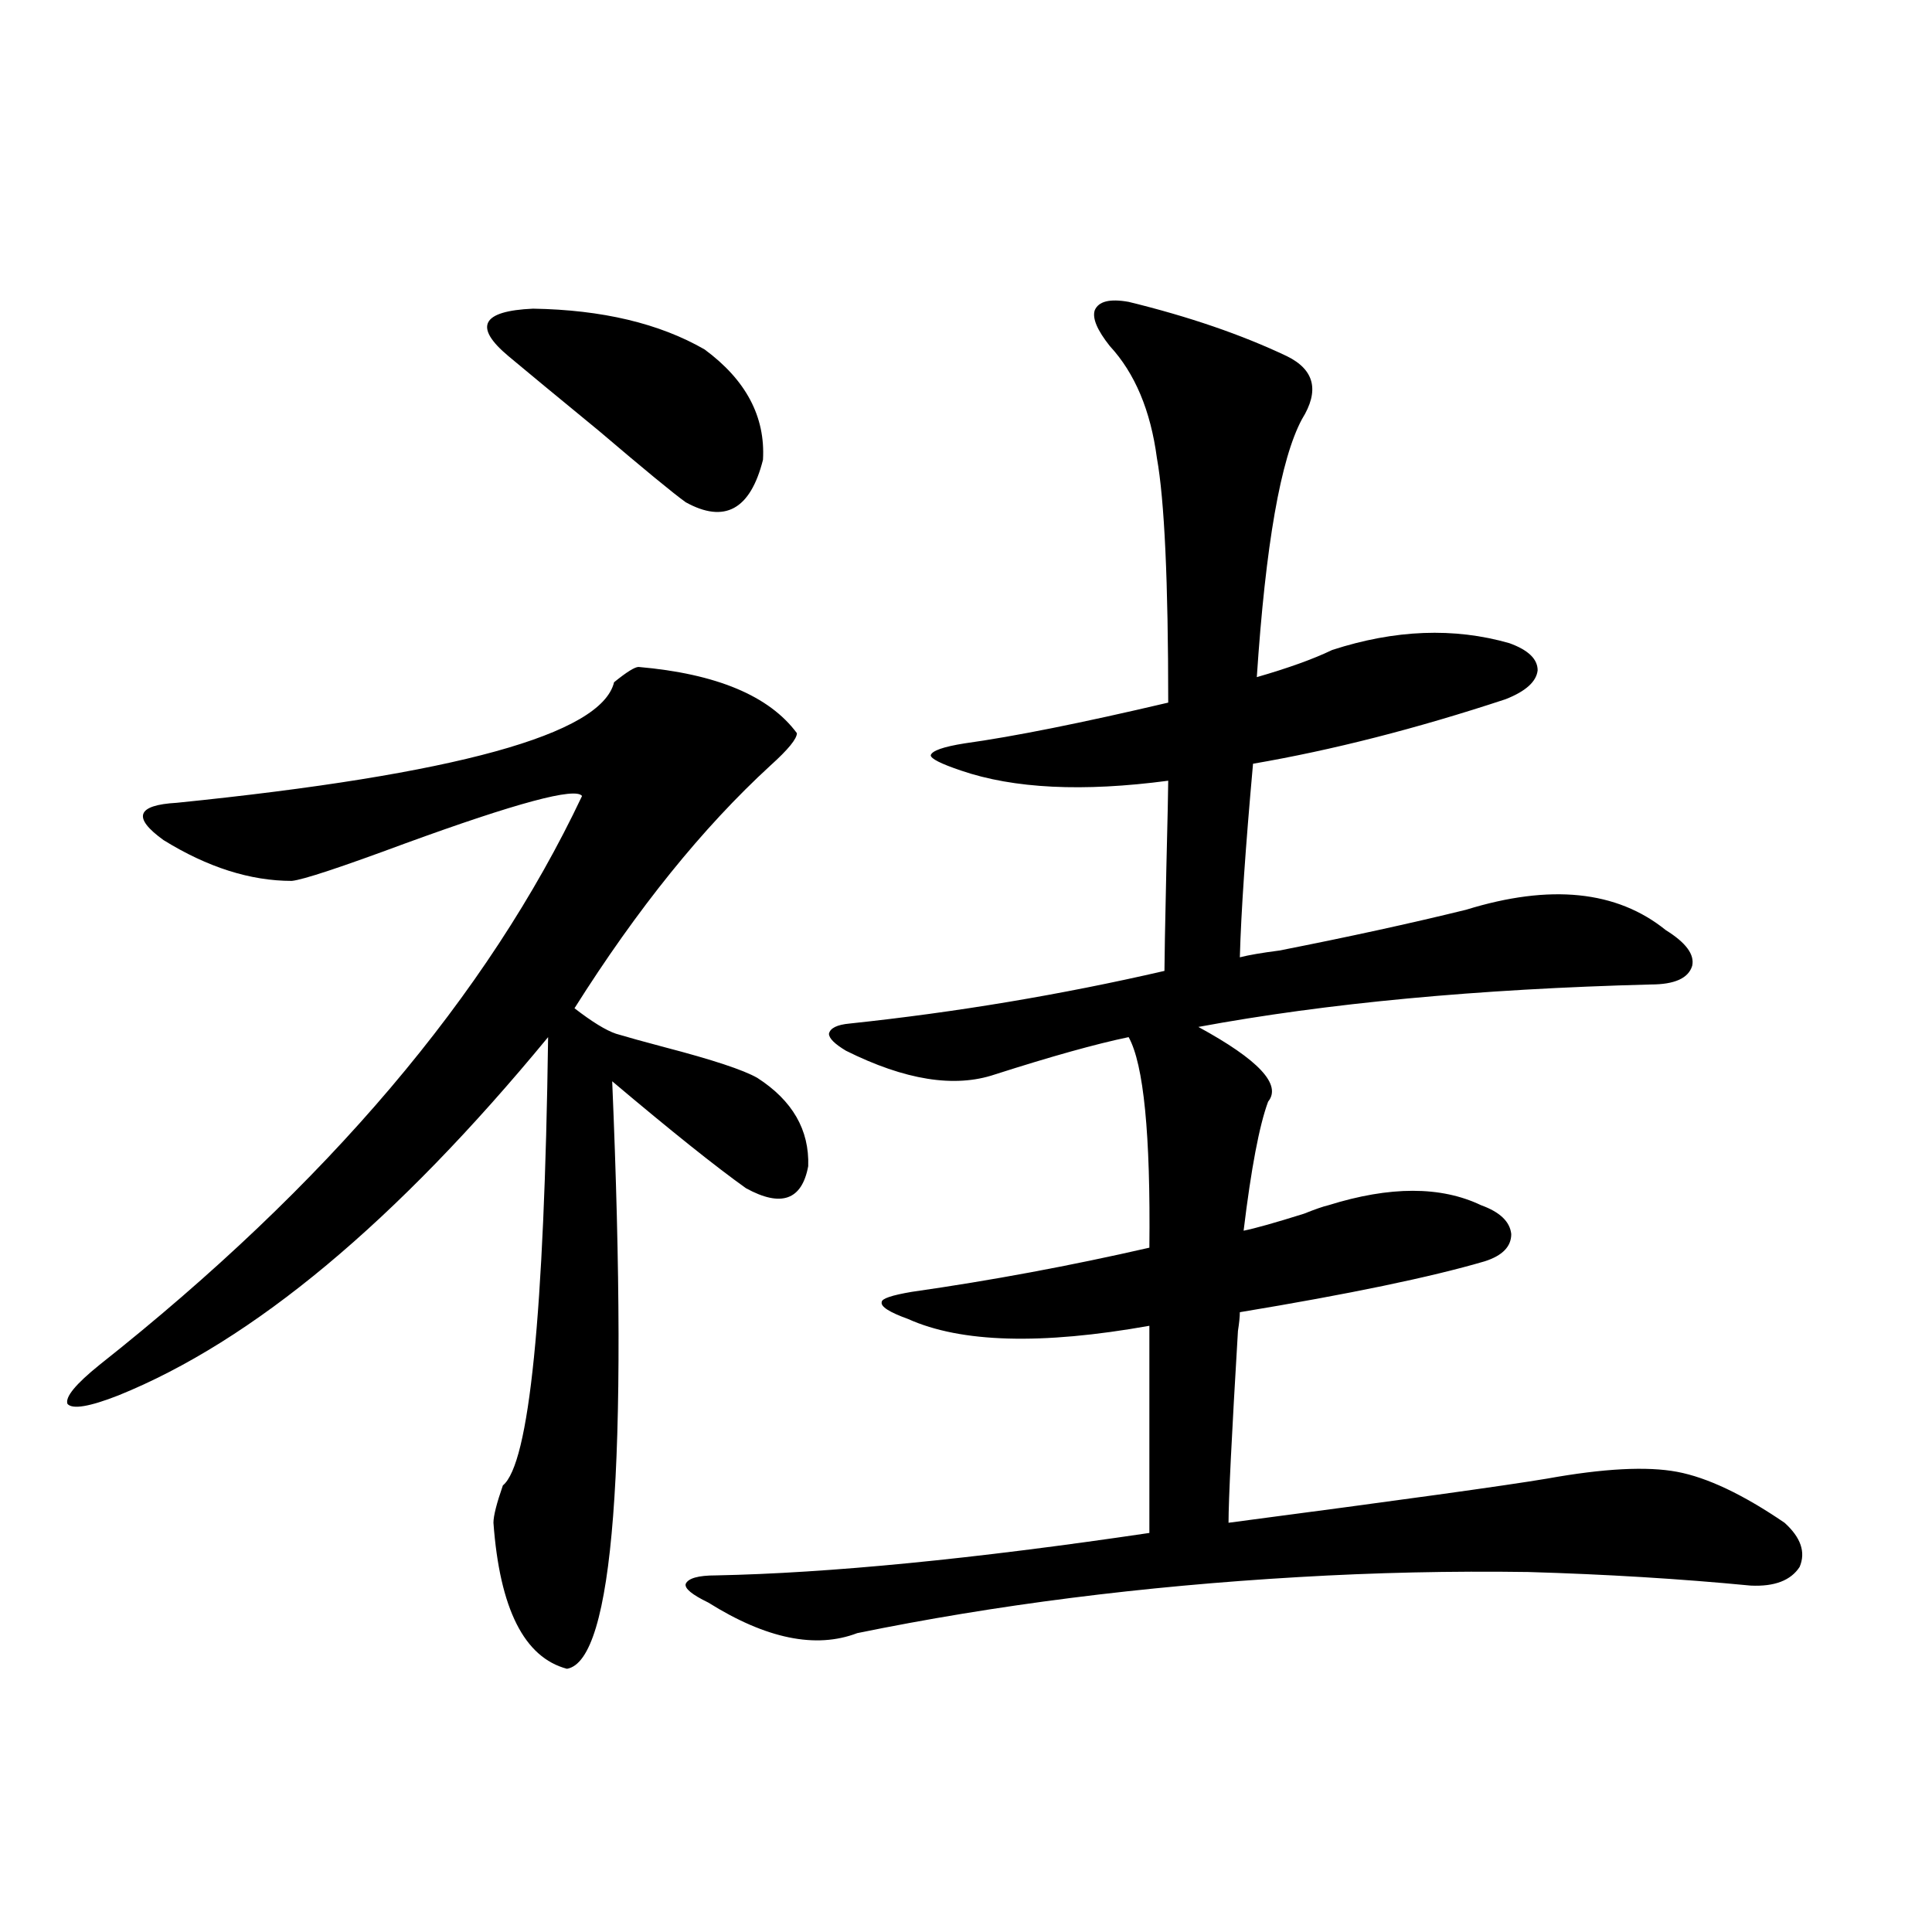 <?xml version="1.0" encoding="utf-8"?>
<!-- Generator: Adobe Illustrator 16.0.0, SVG Export Plug-In . SVG Version: 6.00 Build 0)  -->
<!DOCTYPE svg PUBLIC "-//W3C//DTD SVG 1.1//EN" "http://www.w3.org/Graphics/SVG/1.1/DTD/svg11.dtd">
<svg version="1.1" id="图层_1" xmlns="http://www.w3.org/2000/svg" xmlns:xlink="http://www.w3.org/1999/xlink" x="0px" y="0px"
	 width="1000px" height="1000px" viewBox="0 0 1000 1000" enable-background="new 0 0 1000 1000" xml:space="preserve">
<path d="M330.528,345.211c40.319,3.516,67.636,14.941,81.949,34.277c0,2.939-4.558,8.501-13.658,16.699
	c-35.121,32.231-68.946,74.13-101.461,125.684c9.101,7.031,16.25,11.426,21.463,13.184c5.854,1.758,14.299,4.106,25.365,7.031
	c24.71,6.455,40.64,11.728,47.804,15.82c18.201,11.728,26.981,26.958,26.341,45.703c-3.262,17.578-13.993,21.396-32.194,11.426
	c-15.609-11.124-38.703-29.581-69.267-55.371c8.445,198.633,0.641,299.995-23.414,304.102c-22.118-5.864-34.801-31.05-38.048-75.586
	c0-3.516,1.616-9.956,4.878-19.336c13.658-11.124,21.463-88.467,23.414-232.031c-78.702,95.512-152.847,157.324-222.434,185.449
	c-14.969,5.864-23.749,7.333-26.341,4.395c-1.311-3.516,4.223-10.245,16.585-20.215c117.711-93.164,200.971-191.299,249.75-294.434
	c-3.262-4.683-33.825,3.516-91.705,24.609c-33.17,12.305-52.682,18.759-58.535,19.336c-21.463,0-43.581-7.031-66.34-21.094
	c-16.265-11.714-13.993-18.155,6.829-19.336c144.387-14.639,219.827-35.445,226.336-62.402
	C324.34,347.848,328.577,345.211,330.528,345.211z M364.674,180.856c21.463,15.82,31.539,34.868,30.243,57.129
	c-6.509,25.791-19.847,33.11-39.999,21.973c-6.509-4.683-21.463-16.988-44.877-36.914c-22.118-18.155-37.728-31.05-46.828-38.672
	c-18.216-15.23-13.993-23.428,12.683-24.609C311.657,160.353,341.26,167.384,364.674,180.856z M584.181,156.246
	c31.219,7.622,58.535,17.001,81.949,28.125c14.299,7.031,16.905,17.88,7.805,32.52c-11.066,20.517-18.871,65.039-23.414,133.594
	c16.25-4.683,29.268-9.366,39.023-14.063c32.515-10.547,63.078-11.714,91.705-3.516c9.756,3.516,14.634,8.212,14.634,14.063
	c-0.655,5.864-6.188,10.849-16.585,14.941c-46.188,15.244-89.754,26.367-130.729,33.398c-3.902,43.369-6.188,76.767-6.829,100.195
	c4.543-1.167,11.372-2.334,20.487-3.516c35.762-7.031,67.956-14.063,96.583-21.094c43.566-13.472,78.047-9.956,103.412,10.547
	c10.396,6.455,14.954,12.607,13.658,18.457c-1.951,6.455-9.115,9.668-21.463,9.668c-89.754,2.348-167.801,9.668-234.141,21.973
	c31.219,17.001,43.246,29.883,36.097,38.672c-4.558,12.305-8.78,34.58-12.683,66.797c5.854-1.167,16.25-4.092,31.219-8.789
	c5.854-2.334,10.076-3.804,12.683-4.395c31.859-9.956,58.2-9.956,79.022,0c9.756,3.516,14.954,8.501,15.609,14.941
	c0,6.455-4.558,11.137-13.658,14.063c-27.972,8.212-70.242,17.001-126.826,26.367c0,2.348-0.335,5.576-0.976,9.668
	c-3.262,54.492-4.878,87.602-4.878,99.316c89.099-11.714,144.052-19.336,164.874-22.852c29.268-5.273,51.706-6.441,67.315-3.516
	c15.609,2.939,34.146,11.728,55.608,26.367c8.445,7.622,11.052,15.244,7.805,22.852c-4.558,7.031-13.018,10.259-25.365,9.668
	c-36.432-3.516-74.8-5.85-115.119-7.031c-39.679-0.577-79.357,0.302-119.021,2.637c-80.653,4.697-156.749,14.365-228.287,29.004
	c-21.463,8.198-47.163,2.925-77.071-15.82c-8.46-4.092-12.362-7.32-11.707-9.668c1.296-2.925,6.494-4.395,15.609-4.395
	c58.535-1.167,133.32-8.487,224.385-21.973V686.227c-55.943,9.97-97.559,8.789-124.875-3.516
	c-9.756-3.516-14.313-6.441-13.658-8.789c0-1.758,5.198-3.516,15.609-5.273c40.975-5.85,81.949-13.472,122.924-22.852
	c0.641-58.584-2.927-94.922-10.731-108.984c-16.92,3.516-39.999,9.97-69.267,19.336c-20.822,7.031-46.508,2.939-77.071-12.305
	c-5.854-3.516-8.78-6.441-8.78-8.789c0.641-2.925,4.223-4.683,10.731-5.273c55.273-5.85,109.586-14.941,162.923-27.246
	c0-5.273,0.32-22.852,0.976-52.734c0.641-26.367,0.976-41.597,0.976-45.703c-44.236,5.864-79.998,4.106-107.314-5.273
	c-10.411-3.516-15.609-6.152-15.609-7.91c0.641-2.334,6.494-4.395,17.561-6.152c25.365-3.516,60.486-10.547,105.363-21.094
	c0-62.691-1.951-104.878-5.854-126.563c-3.262-24.609-11.387-43.945-24.39-58.008c-6.509-8.198-9.115-14.351-7.805-18.457
	C568.571,155.958,574.425,154.489,584.181,156.246z"/>
</svg>

